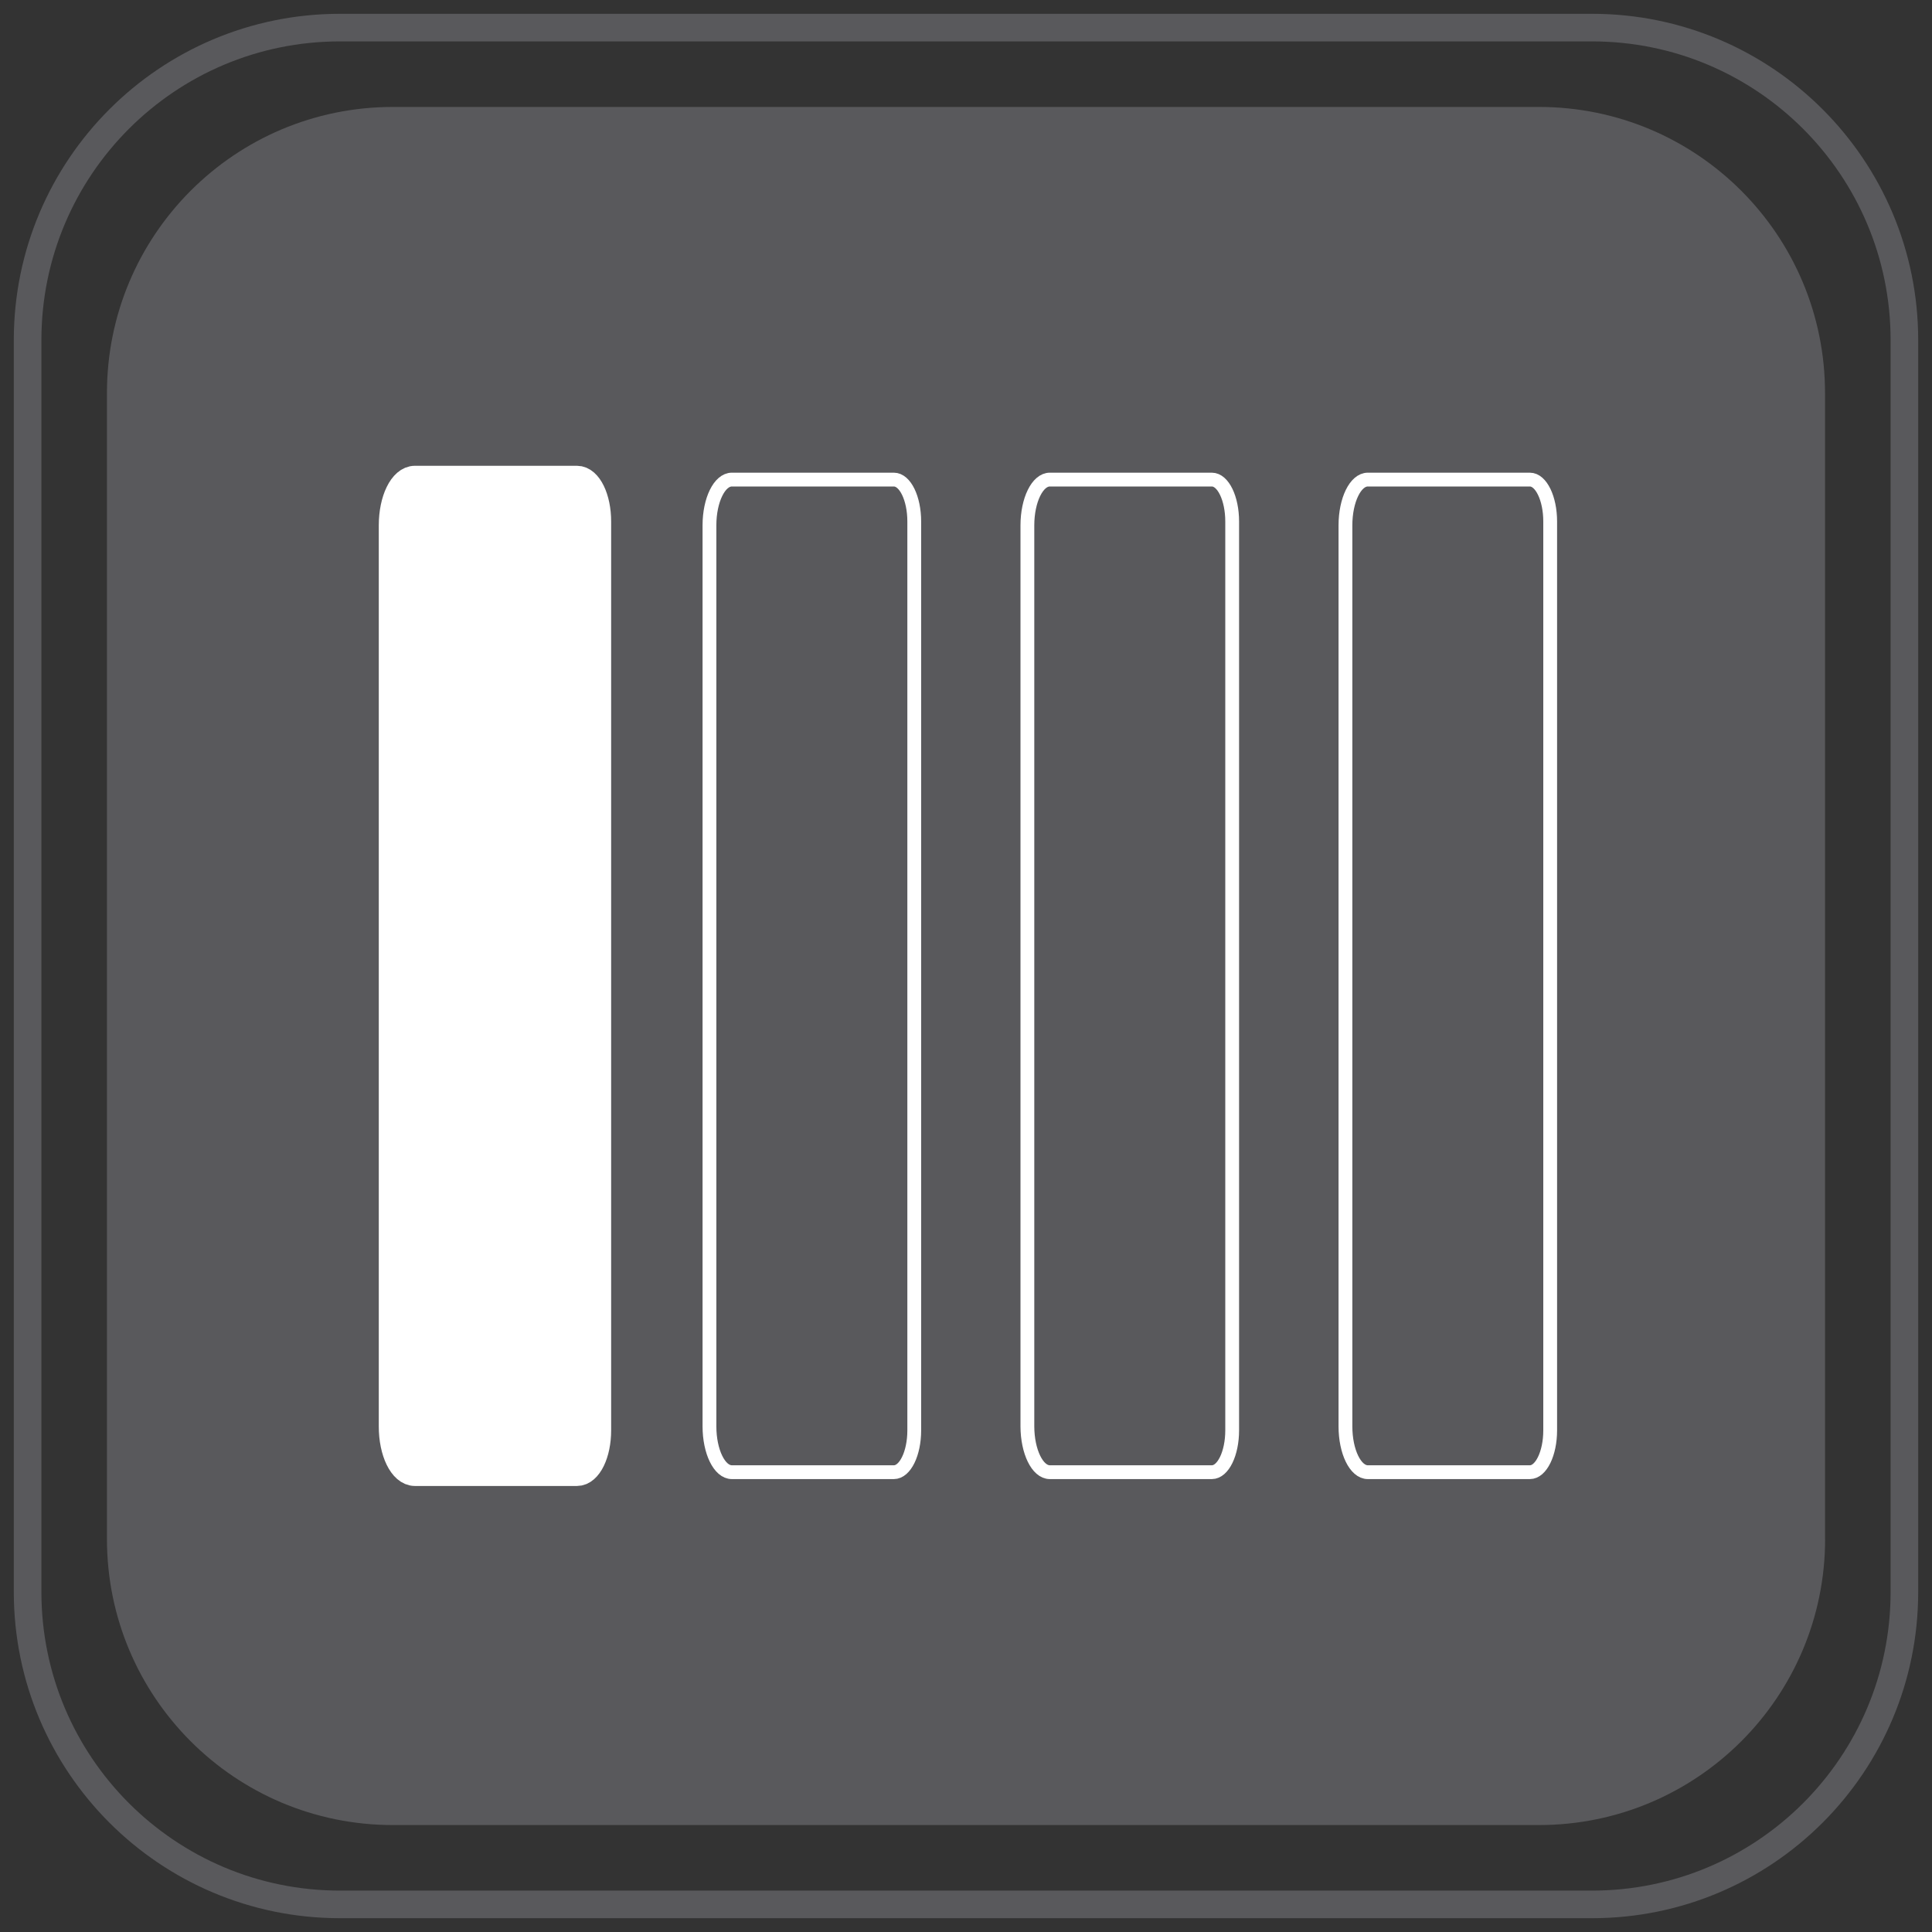 <?xml version="1.0" encoding="utf-8"?>
<!-- Generator: Adobe Illustrator 15.1.0, SVG Export Plug-In . SVG Version: 6.00 Build 0)  -->
<!DOCTYPE svg PUBLIC "-//W3C//DTD SVG 1.1//EN" "http://www.w3.org/Graphics/SVG/1.1/DTD/svg11.dtd">
<svg version="1.1" id="Layer_1" xmlns="http://www.w3.org/2000/svg" xmlns:xlink="http://www.w3.org/1999/xlink" x="0px" y="0px"
	 width="70px" height="70px" viewBox="0 0 70 70" enable-background="new 0 0 70 70" xml:space="preserve">
<rect x="0" y="0" width="70" height="70" fill="#333333" stroke="none"/>
<g>
	<g>
		<path fill="none" stroke="#59595C" stroke-miterlimit="10" d="M69,57.678C69,63.93,63.934,69,57.682,69H12.318
			C6.068,69,1,63.93,1,57.678V12.323C1,6.069,6.068,1,12.318,1h45.363C63.934,1,69,6.069,69,12.323V57.678z"/>
		<path fill="#59595C" d="M66.127,55.762c0,5.723-4.643,10.363-10.365,10.363H14.234c-5.723,0-10.359-4.639-10.359-10.363V14.241
			c0-5.727,4.637-10.366,10.359-10.366h41.527c5.723,0,10.363,4.64,10.363,10.366v41.521H66.127z"/>
	</g>
</g>
<g>
	<g>
		<path fill="#FFFFFF" stroke="#FFFFFF" stroke-miterlimit="10" d="M15.035,53.34h5.869c0.409,0,0.739-0.677,0.739-1.515V18.894
			c0-0.838-0.331-1.518-0.739-1.518h-5.869c-0.449,0-0.811,0.743-0.811,1.659v32.646C14.223,52.596,14.584,53.34,15.035,53.34z"/>
		
			<path fill="none" stroke="#FFFFFF" stroke-width="0.5" stroke-linecap="round" stroke-linejoin="round" stroke-miterlimit="10" d="
			M26.517,53.34h5.869c0.407,0,0.739-0.677,0.739-1.515V18.894c0-0.838-0.332-1.518-0.739-1.518h-5.869
			c-0.449,0-0.812,0.743-0.812,1.659v32.646C25.706,52.596,26.067,53.34,26.517,53.34z"/>
		
			<path fill="none" stroke="#FFFFFF" stroke-width="0.5" stroke-linecap="round" stroke-linejoin="round" stroke-miterlimit="10" d="
			M38.037,53.34h5.87c0.407,0,0.737-0.677,0.737-1.515V18.894c0-0.838-0.33-1.518-0.737-1.518h-5.87
			c-0.448,0-0.813,0.743-0.813,1.659v32.646C37.227,52.596,37.589,53.34,38.037,53.34z"/>
		
			<path fill="none" stroke="#FFFFFF" stroke-width="0.5" stroke-linecap="round" stroke-linejoin="round" stroke-miterlimit="10" d="
			M49.559,53.34h5.871c0.404,0,0.736-0.677,0.736-1.515V18.894c0-0.838-0.332-1.518-0.736-1.518h-5.871
			c-0.449,0-0.811,0.743-0.811,1.659v32.646C48.748,52.596,49.109,53.34,49.559,53.34z"/>
	</g>
</g>
</svg>
